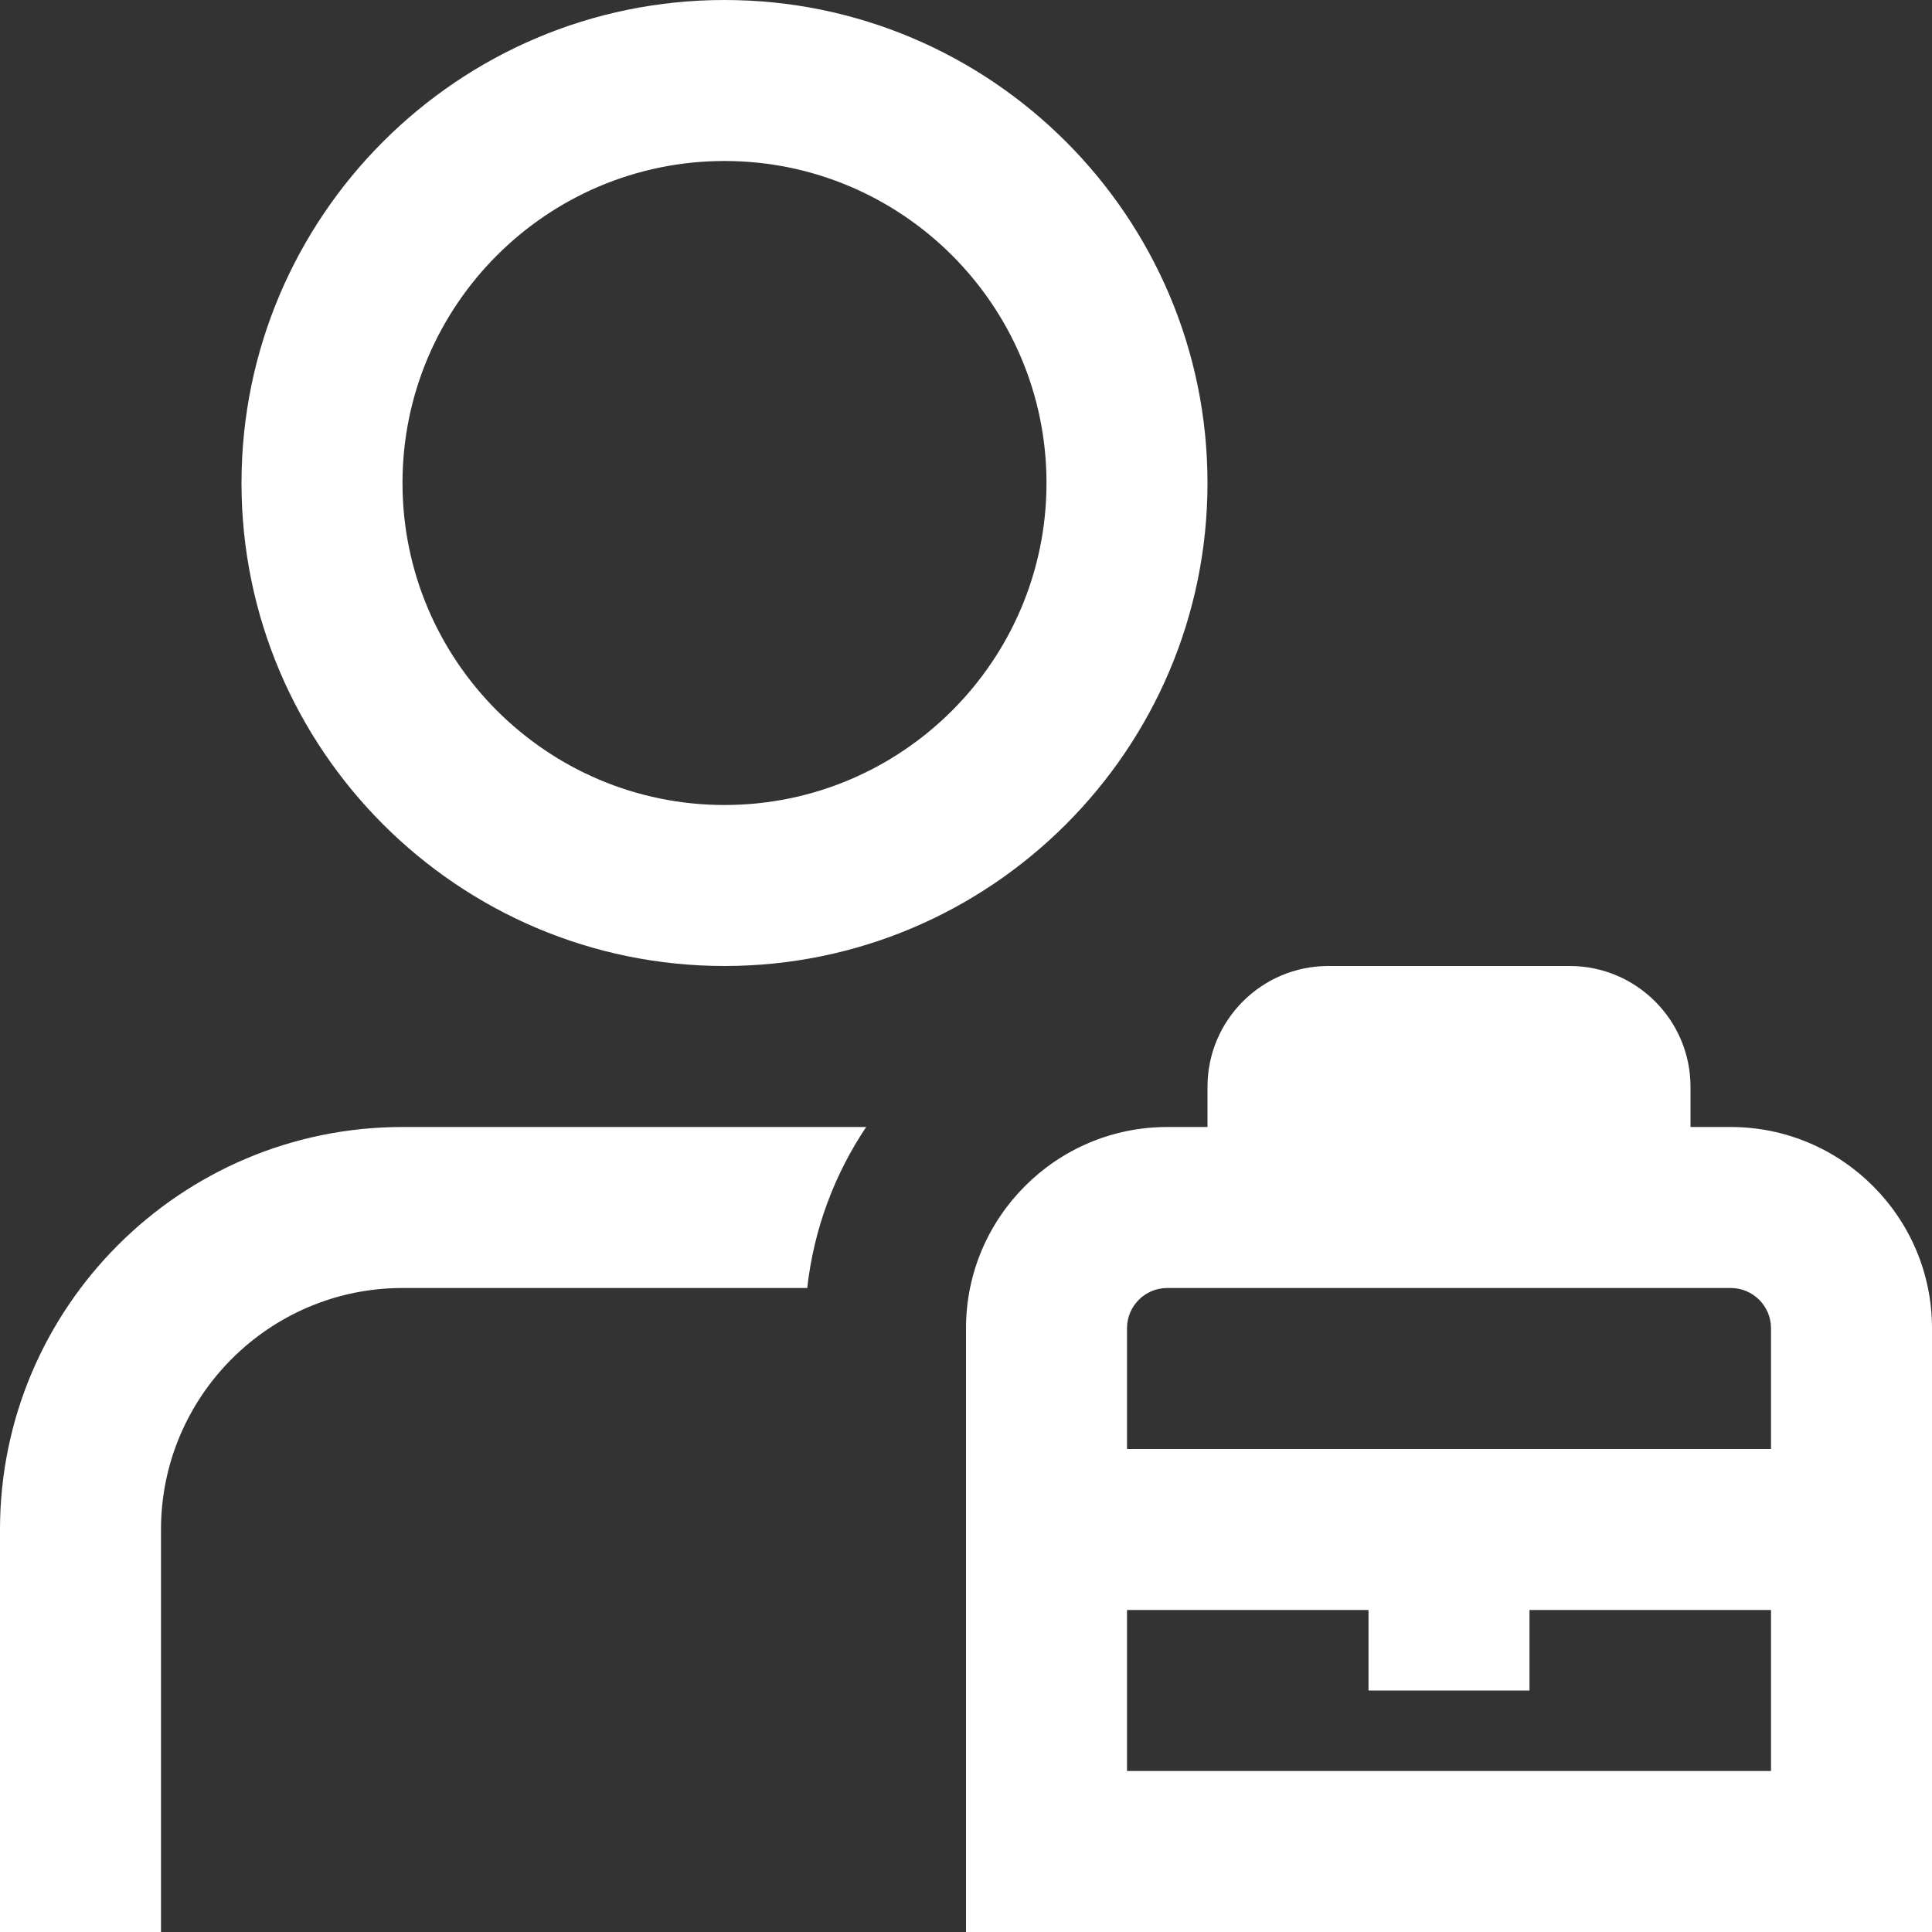 <svg width="24" height="24" viewBox="0 0 24 24" fill="none" xmlns="http://www.w3.org/2000/svg">
<rect x="0" y="0" width="24" height="24" fill="#333333" stroke="none"/>
<g clip-path="url(#clip0_7295_22155)">
<path d="M9 12C12.309 12 15 9.309 15 6C15 2.691 12.309 0 9 0C5.691 0 3 2.691 3 6C3 9.309 5.691 12 9 12ZM9 2C11.206 2 13 3.794 13 6C13 8.206 11.206 10 9 10C6.794 10 5 8.206 5 6C5 3.794 6.794 2 9 2ZM5 14H10.76C10.368 14.585 10.109 15.266 10.028 16H5C3.346 16 2 17.346 2 19V24H0V19C0 16.243 2.243 14 5 14ZM21.5 14H21V13.5C21 12.673 20.327 12 19.5 12H16.5C15.673 12 15 12.673 15 13.5V14H14.5C13.122 14 12 15.122 12 16.5V24H24V16.5C24 15.122 22.878 14 21.5 14ZM14.5 16H21.5C21.776 16 22 16.224 22 16.5V18H14V16.5C14 16.224 14.224 16 14.5 16ZM14 22V20H17V21H19V20H22V22H14Z" fill="white"/>
</g>
<defs>
<clipPath id="clip0_7295_22155">
<rect width="24" height="24" fill="white"/>
</clipPath>
</defs>
</svg>
